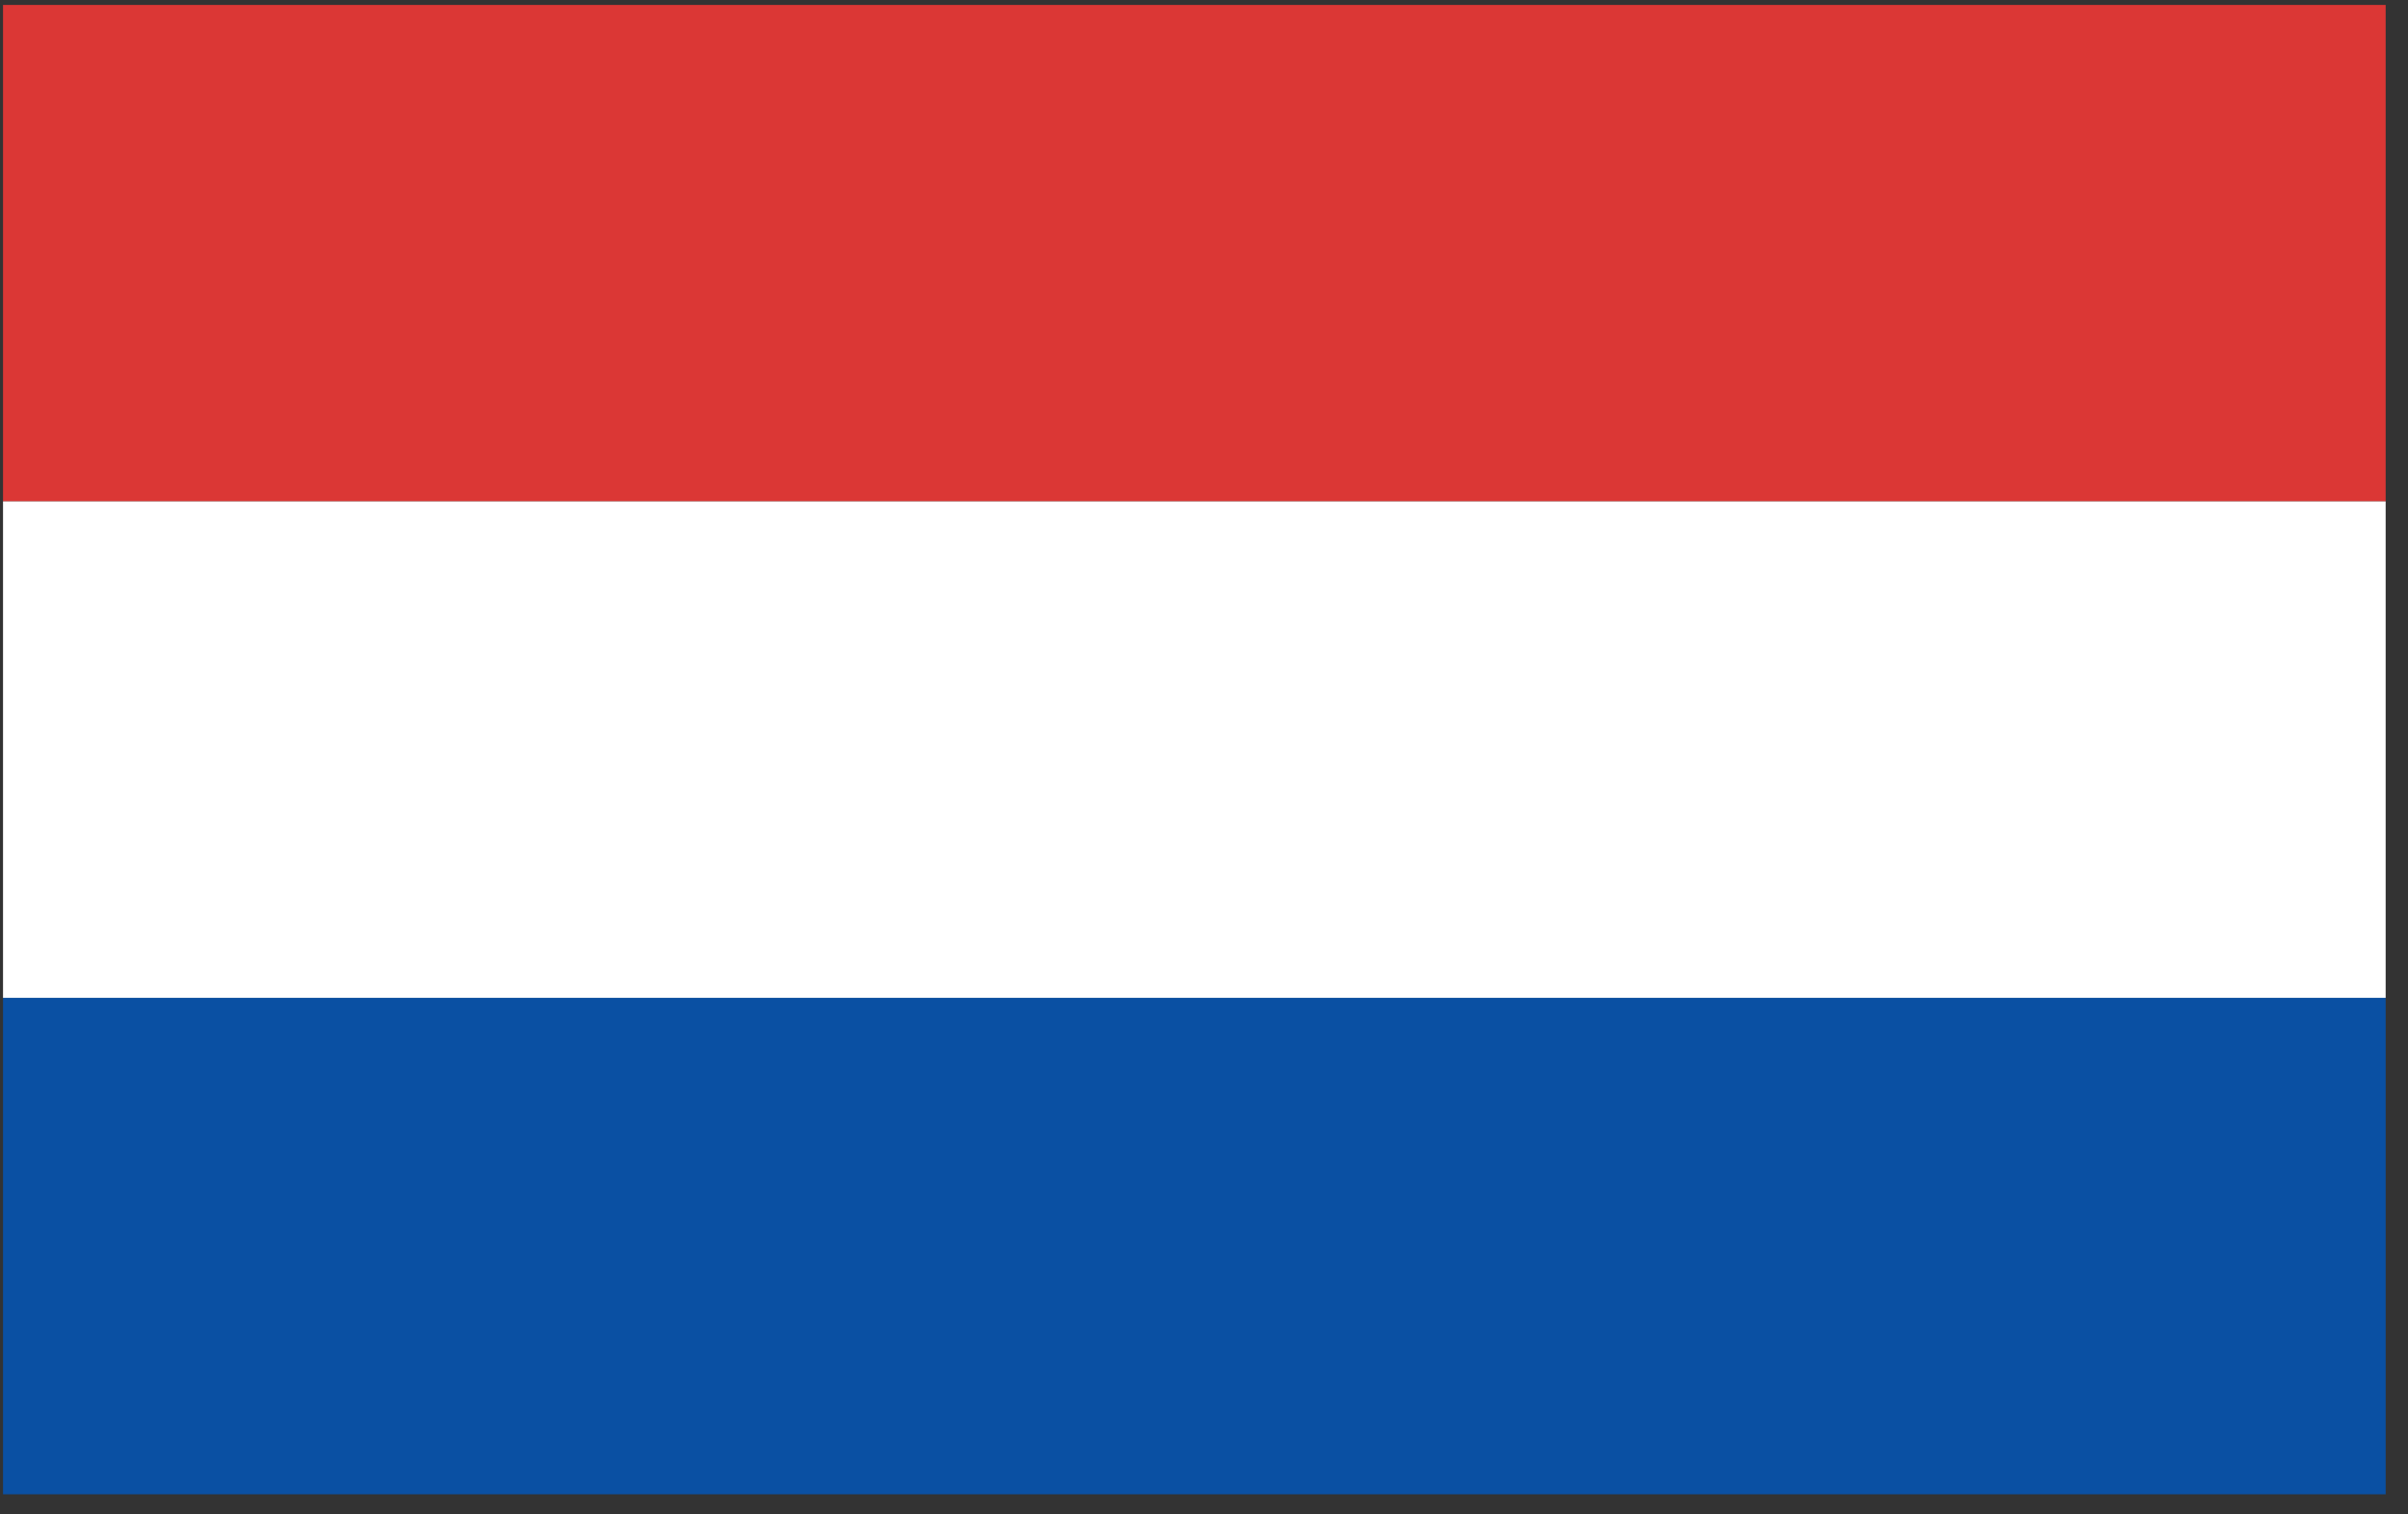 <svg width="97" height="61" viewBox="0 0 97 61" fill="none" xmlns="http://www.w3.org/2000/svg">
<rect x="0" y="0" width="97" height="61" fill="#333333" stroke="none"/>
<rect x="0.122" y="0.199" width="95.978" height="20" fill="#DB3735"/>
<rect x="0.122" y="40.199" width="95.978" height="20" fill="#0A50A3"/>
<rect x="0.122" y="20.199" width="95.978" height="20" fill="white"/>
</svg>
